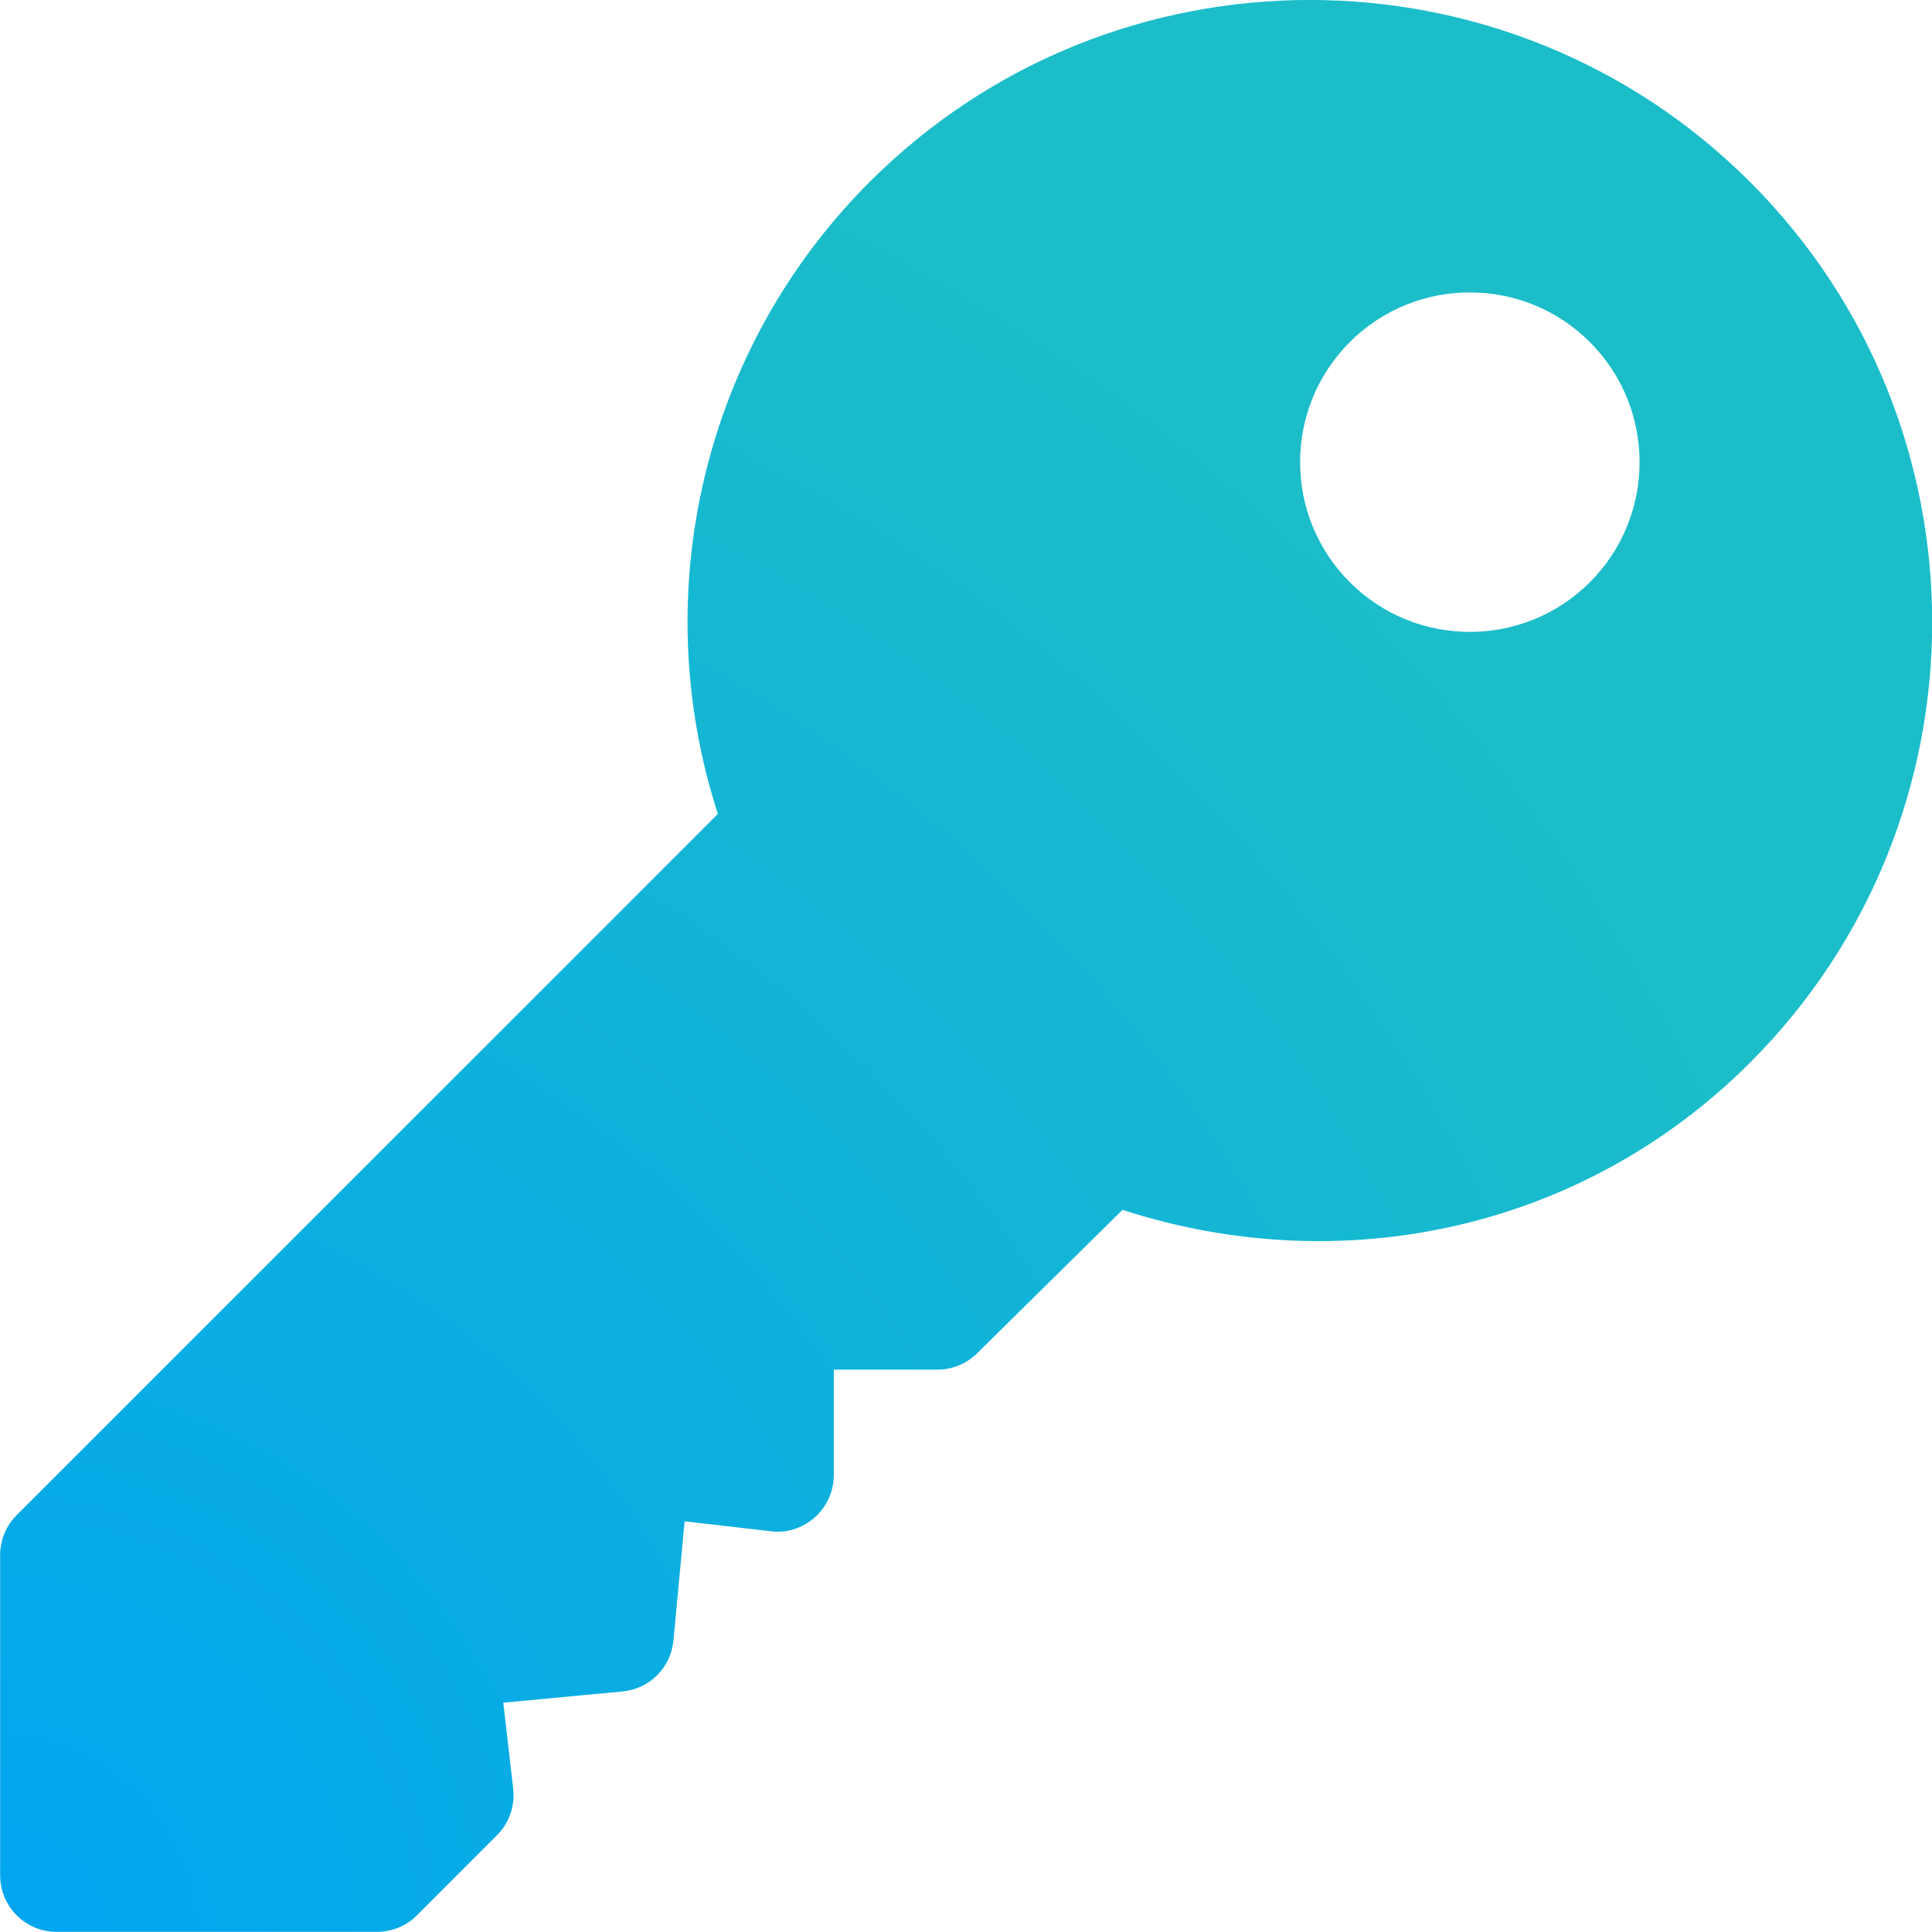 <svg width="14" height="14" viewBox="0 0 14 14" fill="none" xmlns="http://www.w3.org/2000/svg">
    <g clip-path="url(#clip0)">
        <path d="M12.682 1.319C10.922 -0.44 8.06 -0.44 6.301 1.319C5.099 2.521 4.682 4.291 5.202 5.898L0.121 10.979C0.044 11.056 0.001 11.16 0.001 11.269V13.589C0.001 13.816 0.184 13.999 0.411 13.999H2.731C2.84 13.999 2.945 13.956 3.021 13.879L3.601 13.299C3.69 13.21 3.733 13.086 3.719 12.962L3.647 12.338L4.51 12.257C4.707 12.239 4.862 12.084 4.88 11.887L4.961 11.024L5.585 11.096C5.7 11.112 5.817 11.073 5.905 10.995C5.992 10.917 6.042 10.806 6.042 10.689V9.925H6.792C6.901 9.925 7.005 9.882 7.082 9.805L8.134 8.767C9.74 9.288 11.48 8.902 12.682 7.7C14.441 5.94 14.441 3.078 12.682 1.319ZM11.521 4.219C11.041 4.699 10.261 4.699 9.781 4.219C9.301 3.739 9.301 2.959 9.781 2.479C10.261 1.999 11.041 1.999 11.521 2.479C12.001 2.959 12.001 3.739 11.521 4.219Z" fill="url(#paint0_radial)"/>
    </g>
    <defs>
        <radialGradient id="paint0_radial" cx="0" cy="0" r="1" gradientUnits="userSpaceOnUse" gradientTransform="translate(0.001 13.999) scale(14)">
            <stop stop-color="#01A5F0"/>
            <stop offset="1" stop-color="#1BBDC9"/>
        </radialGradient>
        <clipPath id="clip0">
            <rect width="14" height="14" fill="white"/>
        </clipPath>
    </defs>
</svg>
